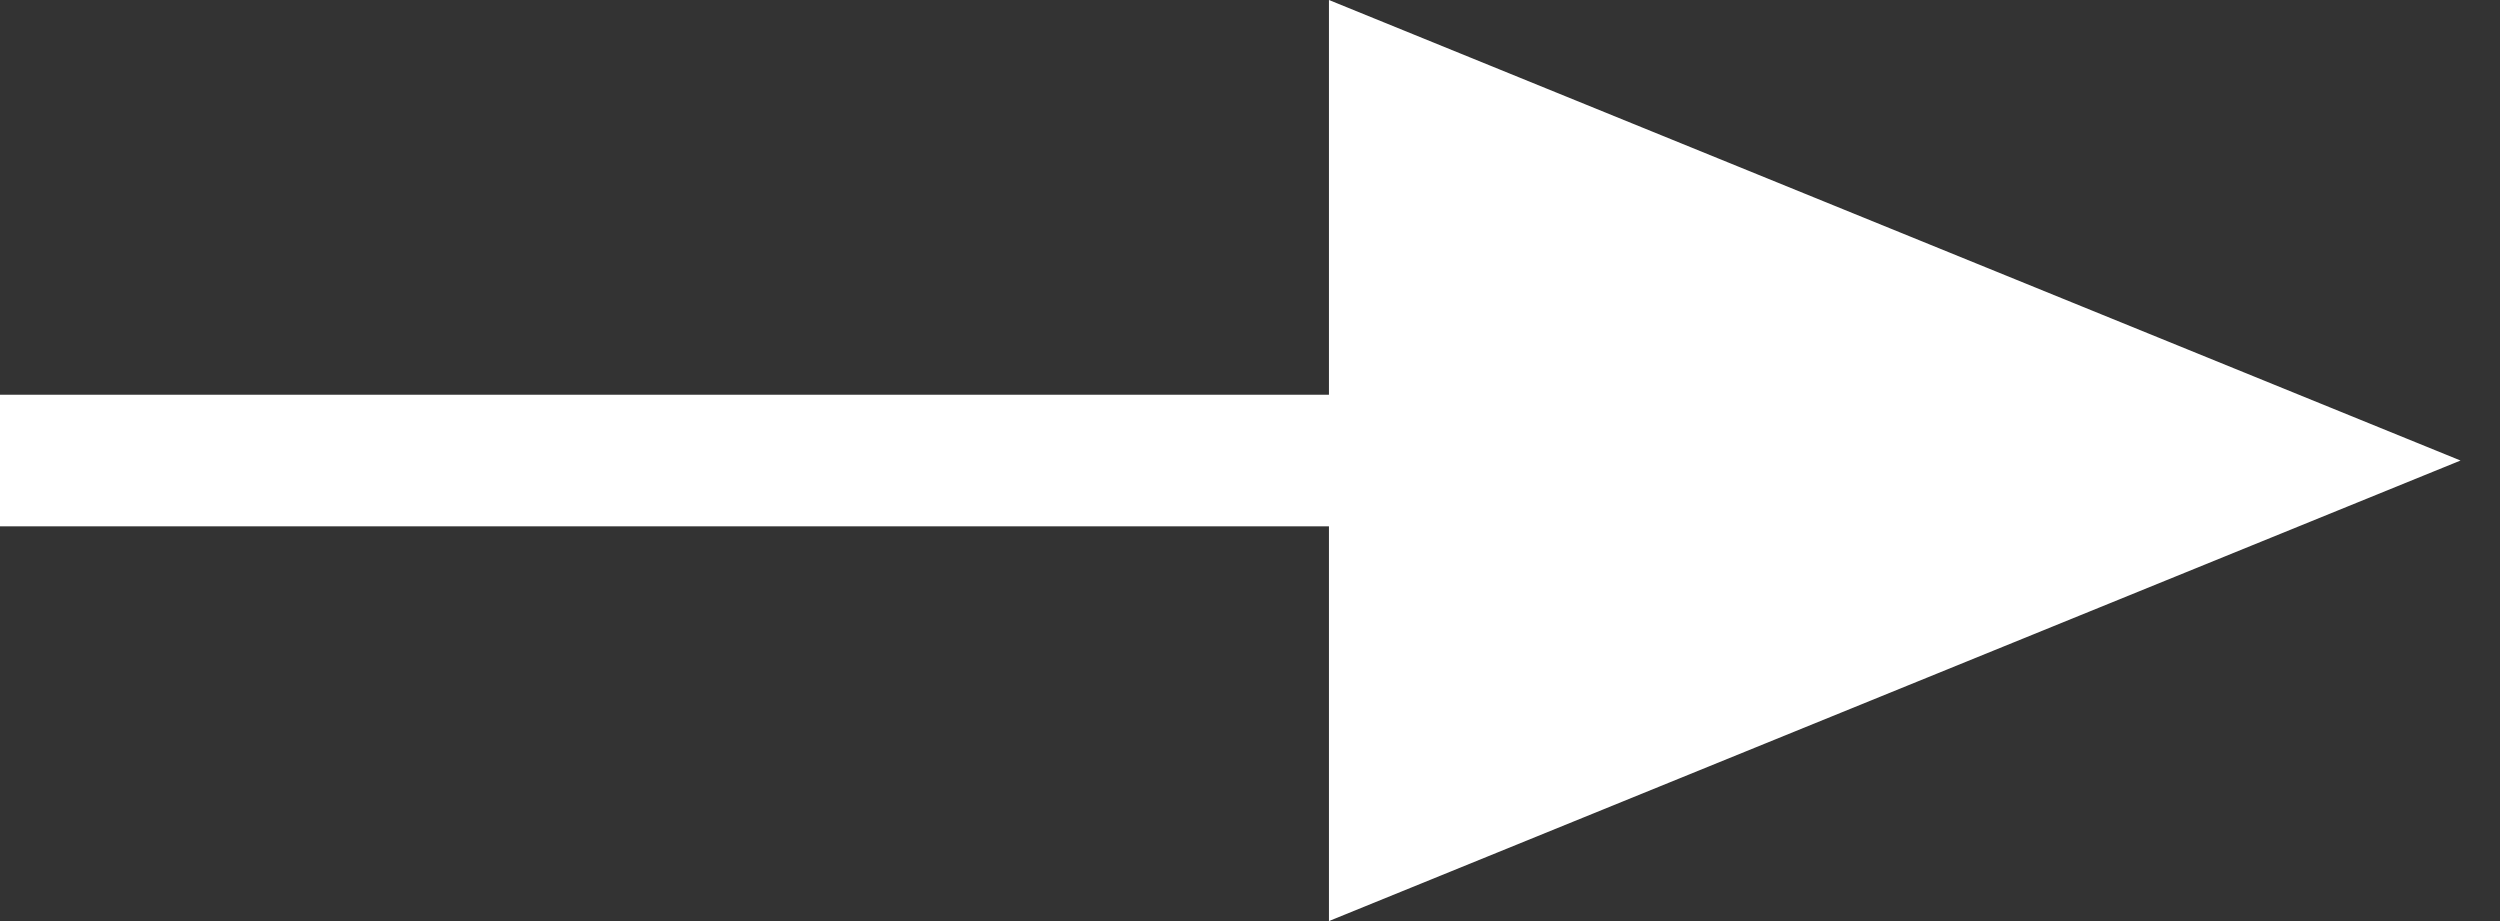 <?xml version="1.0" encoding="UTF-8"?>
<svg xmlns="http://www.w3.org/2000/svg" version="1.1" viewBox="0 0 19 7">
  <rect x="0" y="0" width="19" height="7" fill="#333333" stroke="none"/>
  <defs>
    <style>
      .cls-1 {
        fill: #fff;
        fill-rule: evenodd;
      }
    </style>
  </defs>
  <!-- Generator: Adobe Illustrator 28.7.4, SVG Export Plug-In . SVG Version: 1.2.0 Build 166)  -->
  <g>
    <g id="_レイヤー_1" data-name="レイヤー_1">
      <path class="cls-1" d="M18.7,3.5L10.1,0v3H0v1h10.1v3l8.6-3.5Z"/>
    </g>
  </g>
</svg>